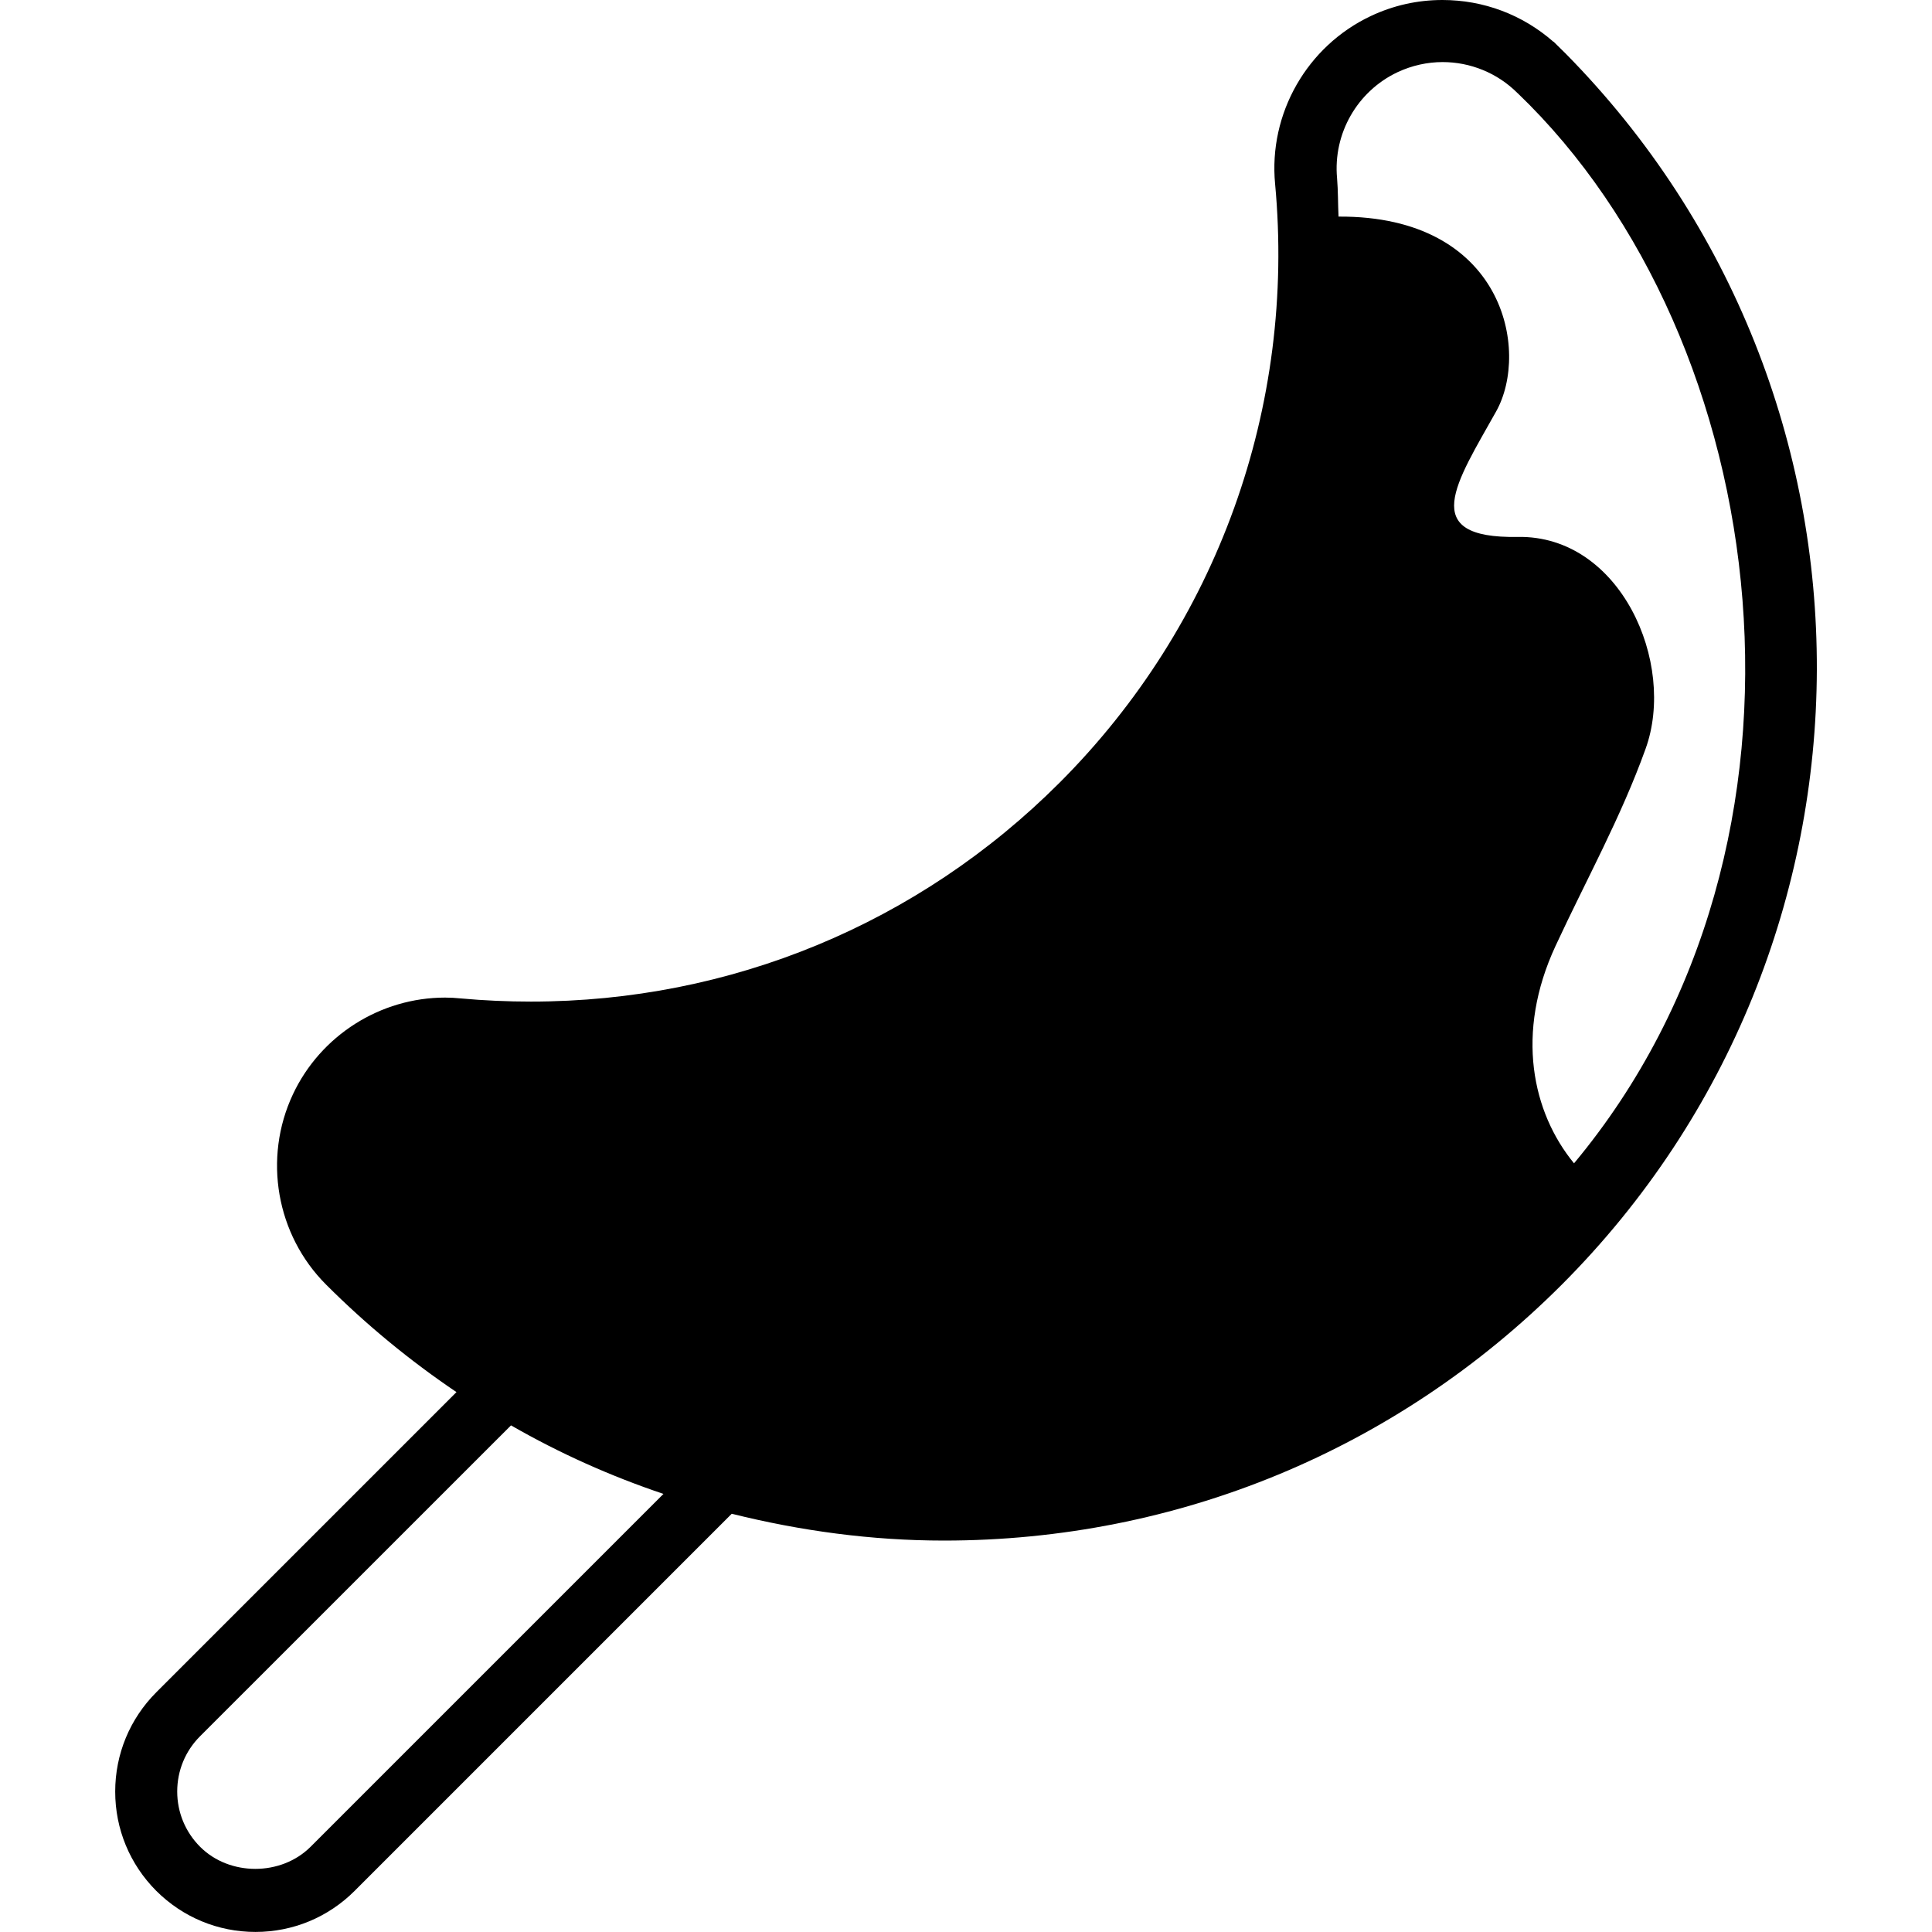 <?xml version="1.0" encoding="iso-8859-1"?>
<!-- Uploaded to: SVG Repo, www.svgrepo.com, Generator: SVG Repo Mixer Tools -->
<!DOCTYPE svg PUBLIC "-//W3C//DTD SVG 1.1//EN" "http://www.w3.org/Graphics/SVG/1.1/DTD/svg11.dtd">
<svg fill="#000000" version="1.1" id="Capa_1" xmlns="http://www.w3.org/2000/svg" xmlns:xlink="http://www.w3.org/1999/xlink" 
	 width="800px" height="800px" viewBox="0 0 29.97 29.97" xml:space="preserve"
	>
<g>
	<g>
		<path d="M24.289,0.833l-0.188-0.185l-0.007-0.003C23.617,0.228,23.014,0,22.375,0c-0.387,0-0.761,0.084-1.111,0.249
			c-0.989,0.467-1.588,1.513-1.484,2.605c0.321,3.454-0.896,6.84-3.345,9.289c-2.189,2.189-5.103,3.394-8.199,3.394
			c-0.361,0-0.728-0.016-1.088-0.049c-0.081-0.008-0.162-0.013-0.243-0.013c-1.007,0-1.933,0.589-2.361,1.5
			c-0.466,0.992-0.259,2.181,0.516,2.954c0.626,0.626,1.304,1.182,2.021,1.666l-4.657,4.657c-0.41,0.411-0.637,0.958-0.637,1.54
			c0,0.581,0.226,1.127,0.637,1.54c0.412,0.41,0.958,0.637,1.539,0.637c0.581,0,1.128-0.227,1.539-0.638l5.849-5.849
			c1.065,0.265,2.165,0.416,3.291,0.416c3.62,0,7.022-1.408,9.583-3.968C29.481,14.669,29.504,6.123,24.289,0.833z M4.818,28.648
			c-0.458,0.457-1.258,0.457-1.714,0c-0.229-0.229-0.355-0.535-0.355-0.857c0-0.324,0.126-0.629,0.354-0.857l4.824-4.823
			c0.753,0.433,1.544,0.787,2.365,1.063L4.818,28.648z M24.131,14.672c0.476-1.026,1.013-1.99,1.396-3.056
			c0.481-1.332-0.392-3.315-1.982-3.287c-1.564,0.028-0.951-0.847-0.336-1.947c0.527-0.943,0.12-3.037-2.445-3.022
			c-0.01-0.199-0.006-0.398-0.023-0.597c-0.063-0.69,0.312-1.347,0.938-1.643c0.225-0.105,0.464-0.157,0.699-0.157
			c0.428,0,0.849,0.167,1.162,0.481c0.002,0,0.002,0.001,0.002,0.001c3.979,3.813,5.031,11.615,0.875,16.601
			C23.77,17.258,23.5,16.029,24.131,14.672z"/>
	</g>
</g>
</svg>